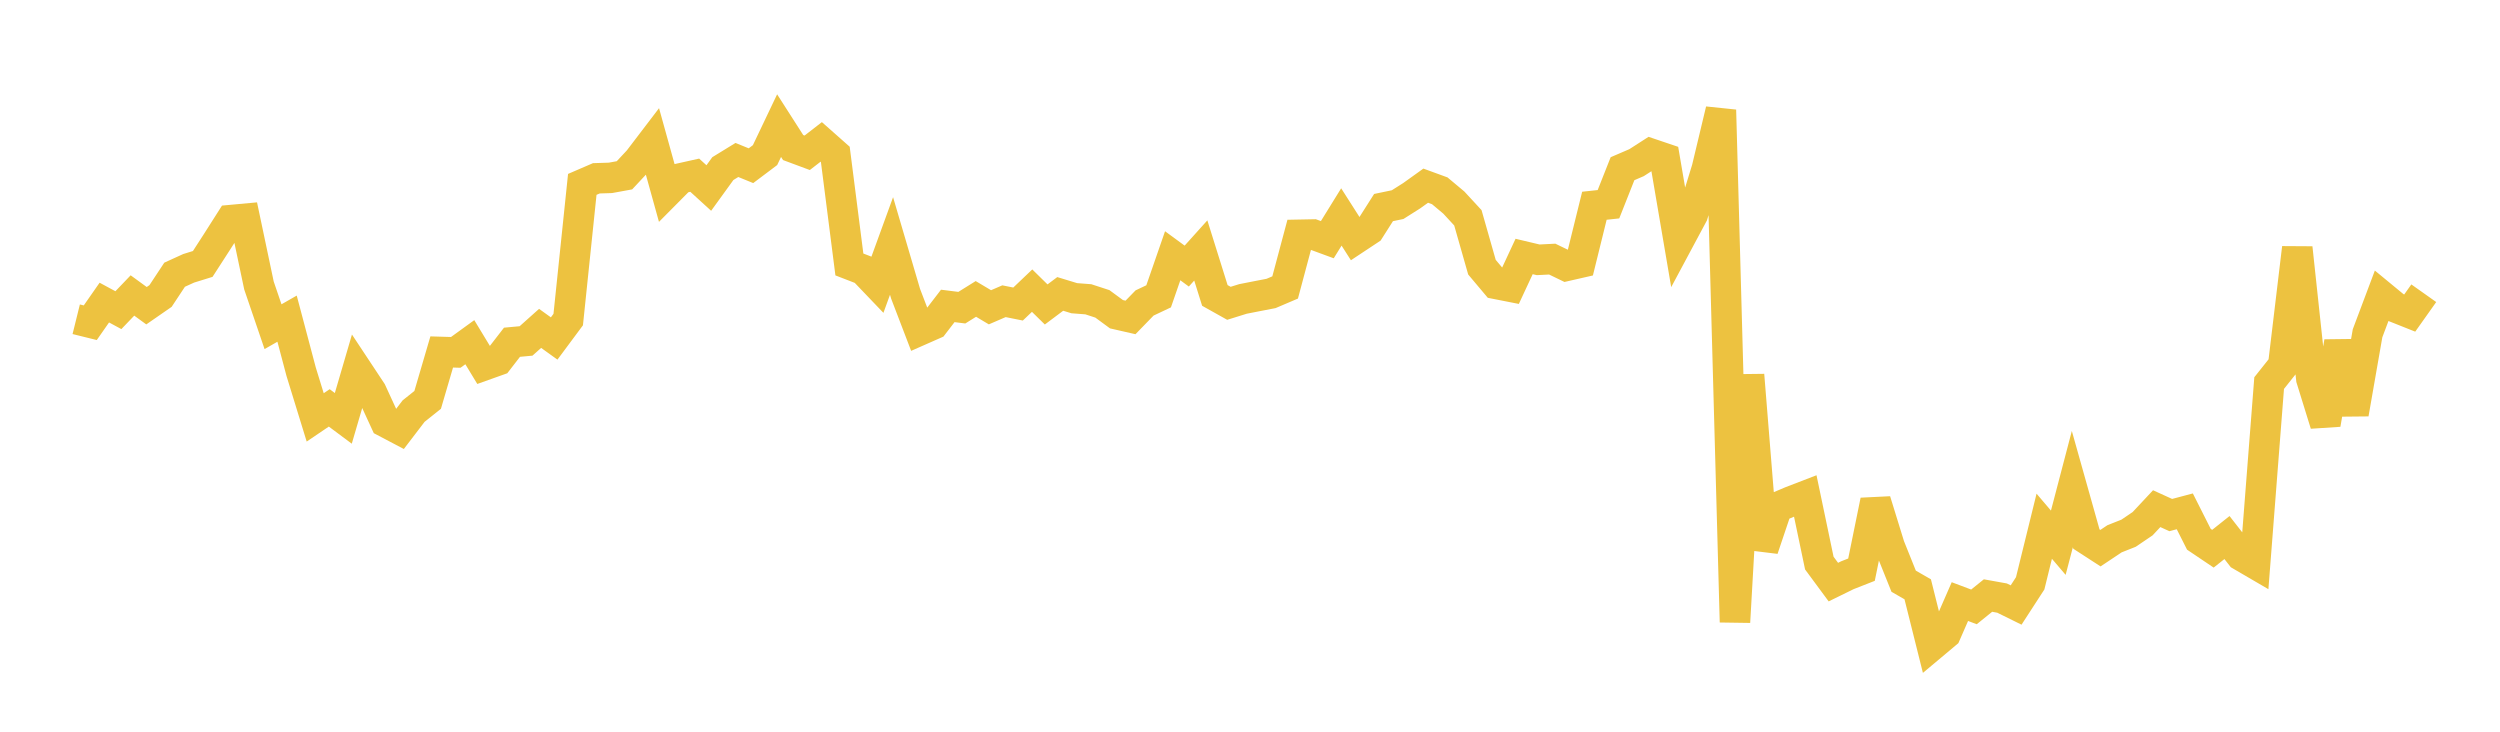 <svg width="164" height="48" xmlns="http://www.w3.org/2000/svg" xmlns:xlink="http://www.w3.org/1999/xlink"><path fill="none" stroke="rgb(237,194,64)" stroke-width="2" d="M5,20.943L5.922,21.171L6.844,19.849L7.766,20.347L8.689,19.383L9.611,20.055L10.533,19.416L11.455,18.021L12.377,17.601L13.299,17.315L14.222,15.886L15.144,14.437L16.066,14.352L16.988,18.728L17.91,21.431L18.832,20.904L19.754,24.383L20.677,27.381L21.599,26.757L22.521,27.445L23.443,24.293L24.365,25.686L25.287,27.69L26.21,28.176L27.132,26.969L28.054,26.233L28.976,23.089L29.898,23.116L30.82,22.448L31.743,23.972L32.665,23.643L33.587,22.451L34.509,22.366L35.431,21.542L36.353,22.205L37.275,20.964L38.198,12.095L39.12,11.697L40.042,11.668L40.964,11.5L41.886,10.512L42.808,9.303L43.731,12.628L44.653,11.699L45.575,11.493L46.497,12.334L47.419,11.06L48.341,10.494L49.263,10.87L50.186,10.176L51.108,8.241L52.03,9.68L52.952,10.023L53.874,9.309L54.796,10.125L55.719,17.348L56.641,17.705L57.563,18.669L58.485,16.136L59.407,19.27L60.329,21.677L61.251,21.27L62.174,20.068L63.096,20.184L64.018,19.609L64.94,20.158L65.862,19.76L66.784,19.945L67.707,19.066L68.629,19.972L69.551,19.281L70.473,19.562L71.395,19.633L72.317,19.934L73.24,20.613L74.162,20.824L75.084,19.875L76.006,19.439L76.928,16.778L77.85,17.455L78.772,16.43L79.695,19.381L80.617,19.897L81.539,19.61L82.461,19.429L83.383,19.25L84.305,18.857L85.228,15.402L86.15,15.384L87.072,15.723L87.994,14.232L88.916,15.677L89.838,15.067L90.76,13.616L91.683,13.424L92.605,12.841L93.527,12.18L94.449,12.517L95.371,13.289L96.293,14.288L97.216,17.527L98.138,18.623L99.06,18.805L99.982,16.825L100.904,17.044L101.826,16.997L102.749,17.444L103.671,17.233L104.593,13.497L105.515,13.398L106.437,11.067L107.359,10.67L108.281,10.077L109.204,10.389L110.126,15.793L111.048,14.071L111.97,11.069L112.892,7.215L113.814,40.808L114.737,24.603L115.659,36.015L116.581,33.278L117.503,32.887L118.425,32.532L119.347,36.938L120.269,38.186L121.192,37.733L122.114,37.371L123.036,32.847L123.958,35.833L124.88,38.128L125.802,38.658L126.725,42.348L127.647,41.575L128.569,39.464L129.491,39.812L130.413,39.068L131.335,39.234L132.257,39.689L133.18,38.266L134.102,34.52L135.024,35.603L135.946,32.085L136.868,35.363L137.79,35.96L138.713,35.344L139.635,34.979L140.557,34.354L141.479,33.368L142.401,33.788L143.323,33.544L144.246,35.375L145.168,35.996L146.09,35.263L147.012,36.445L147.934,36.983L148.856,25.13L149.778,23.97L150.701,16.262L151.623,24.854L152.545,27.83L153.467,22.426L154.389,27.144L155.311,21.864L156.234,19.41L157.156,20.17L158.078,20.537L159,19.236"></path></svg>